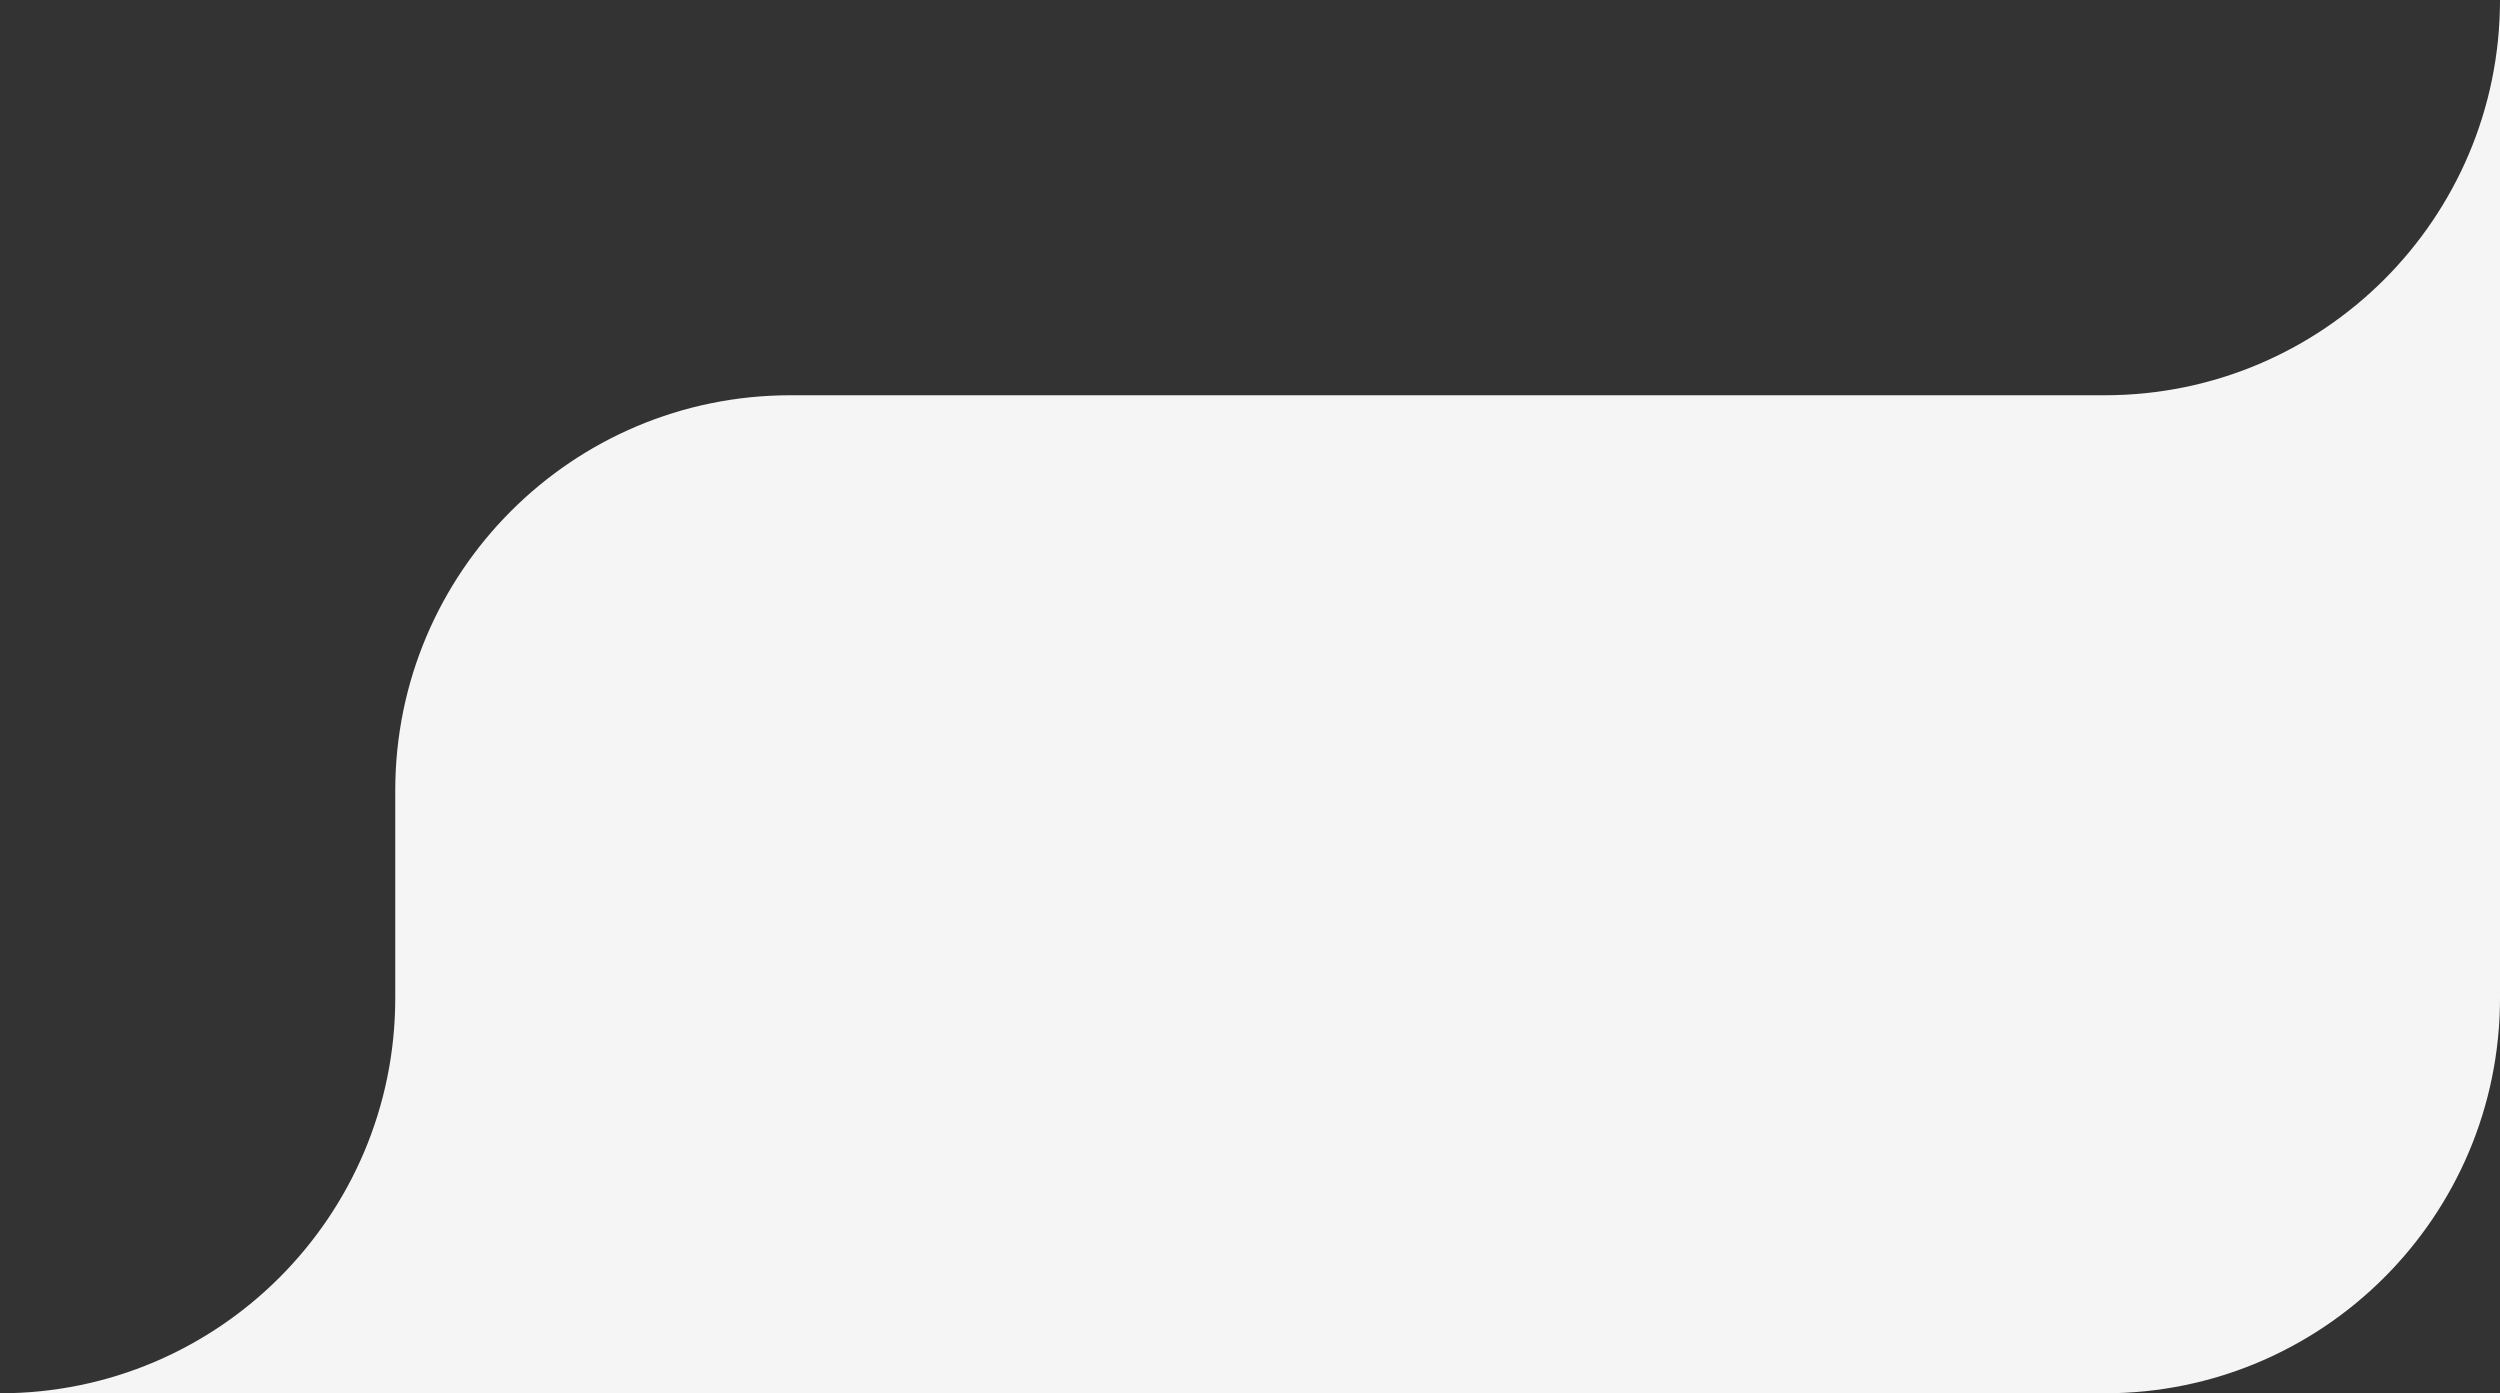 <?xml version="1.0" encoding="UTF-8"?> <svg xmlns="http://www.w3.org/2000/svg" width="253" height="141" viewBox="0 0 253 141" fill="none"><rect x="0" y="0" width="253" height="141" fill="#333333" stroke="none"/><path fill-rule="evenodd" clip-rule="evenodd" d="M40 101C40 123.09 22.092 141 0 141H213C235.092 141 253 123.09 253 101V0C253 22.09 235.092 40 213 40H80C57.908 40 40 57.91 40 80V101Z" fill="#F5F5F5"></path></svg> 